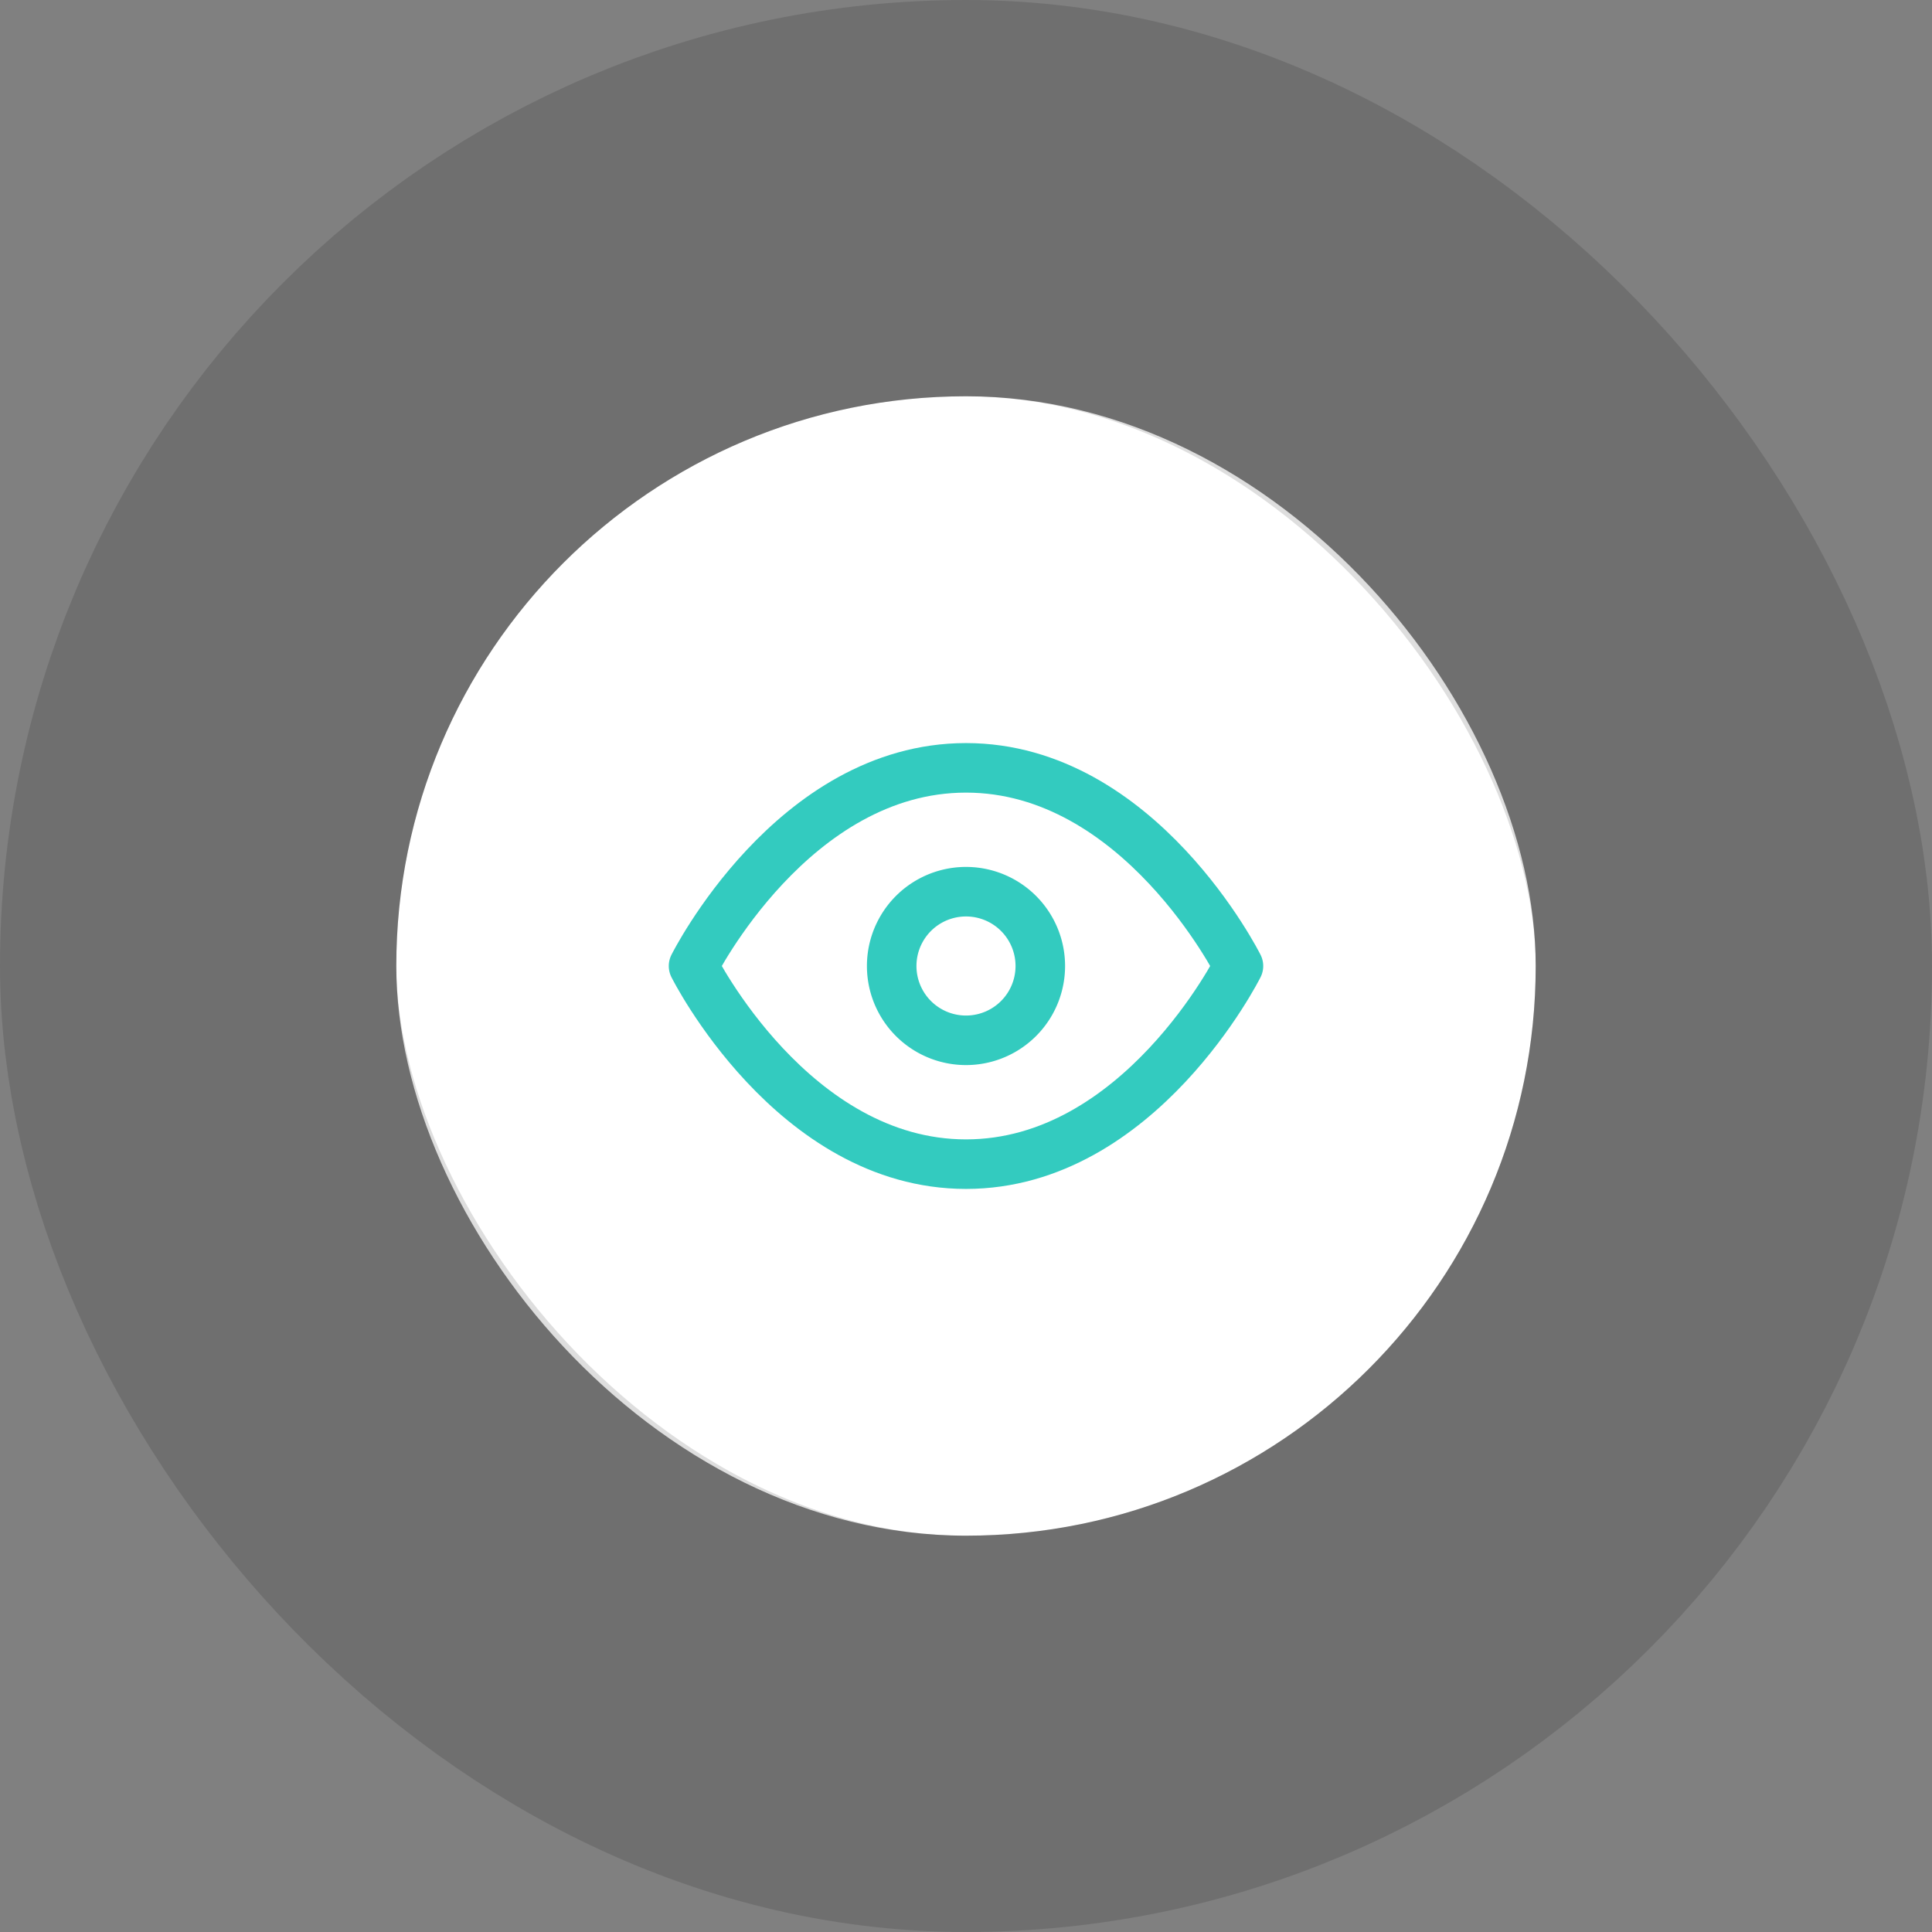 <svg width="78" height="78" fill="none" xmlns="http://www.w3.org/2000/svg"><rect width="100%" height="100%" fill="#808080" stroke="none"/><rect x="16" y="15.999" width="46" height="46" rx="23" fill="#fff"/><g clip-path="url(#clip0_30753_1466)" stroke="#33CBBF" stroke-width="2" stroke-linecap="round" stroke-linejoin="round"><path d="M28 39s4-8 11-8 11 8 11 8-4 8-11 8-11-8-11-8z"/><path d="M39 42a3 3 0 100-6 3 3 0 000 6z"/></g><rect x="8" y="8" width="62" height="62" rx="31" stroke="#000" stroke-opacity=".13" stroke-width="16"/><defs><clipPath id="clip0_30753_1466"><path fill="#fff" transform="translate(27 27)" d="M0 0h24v24H0z"/></clipPath></defs></svg>